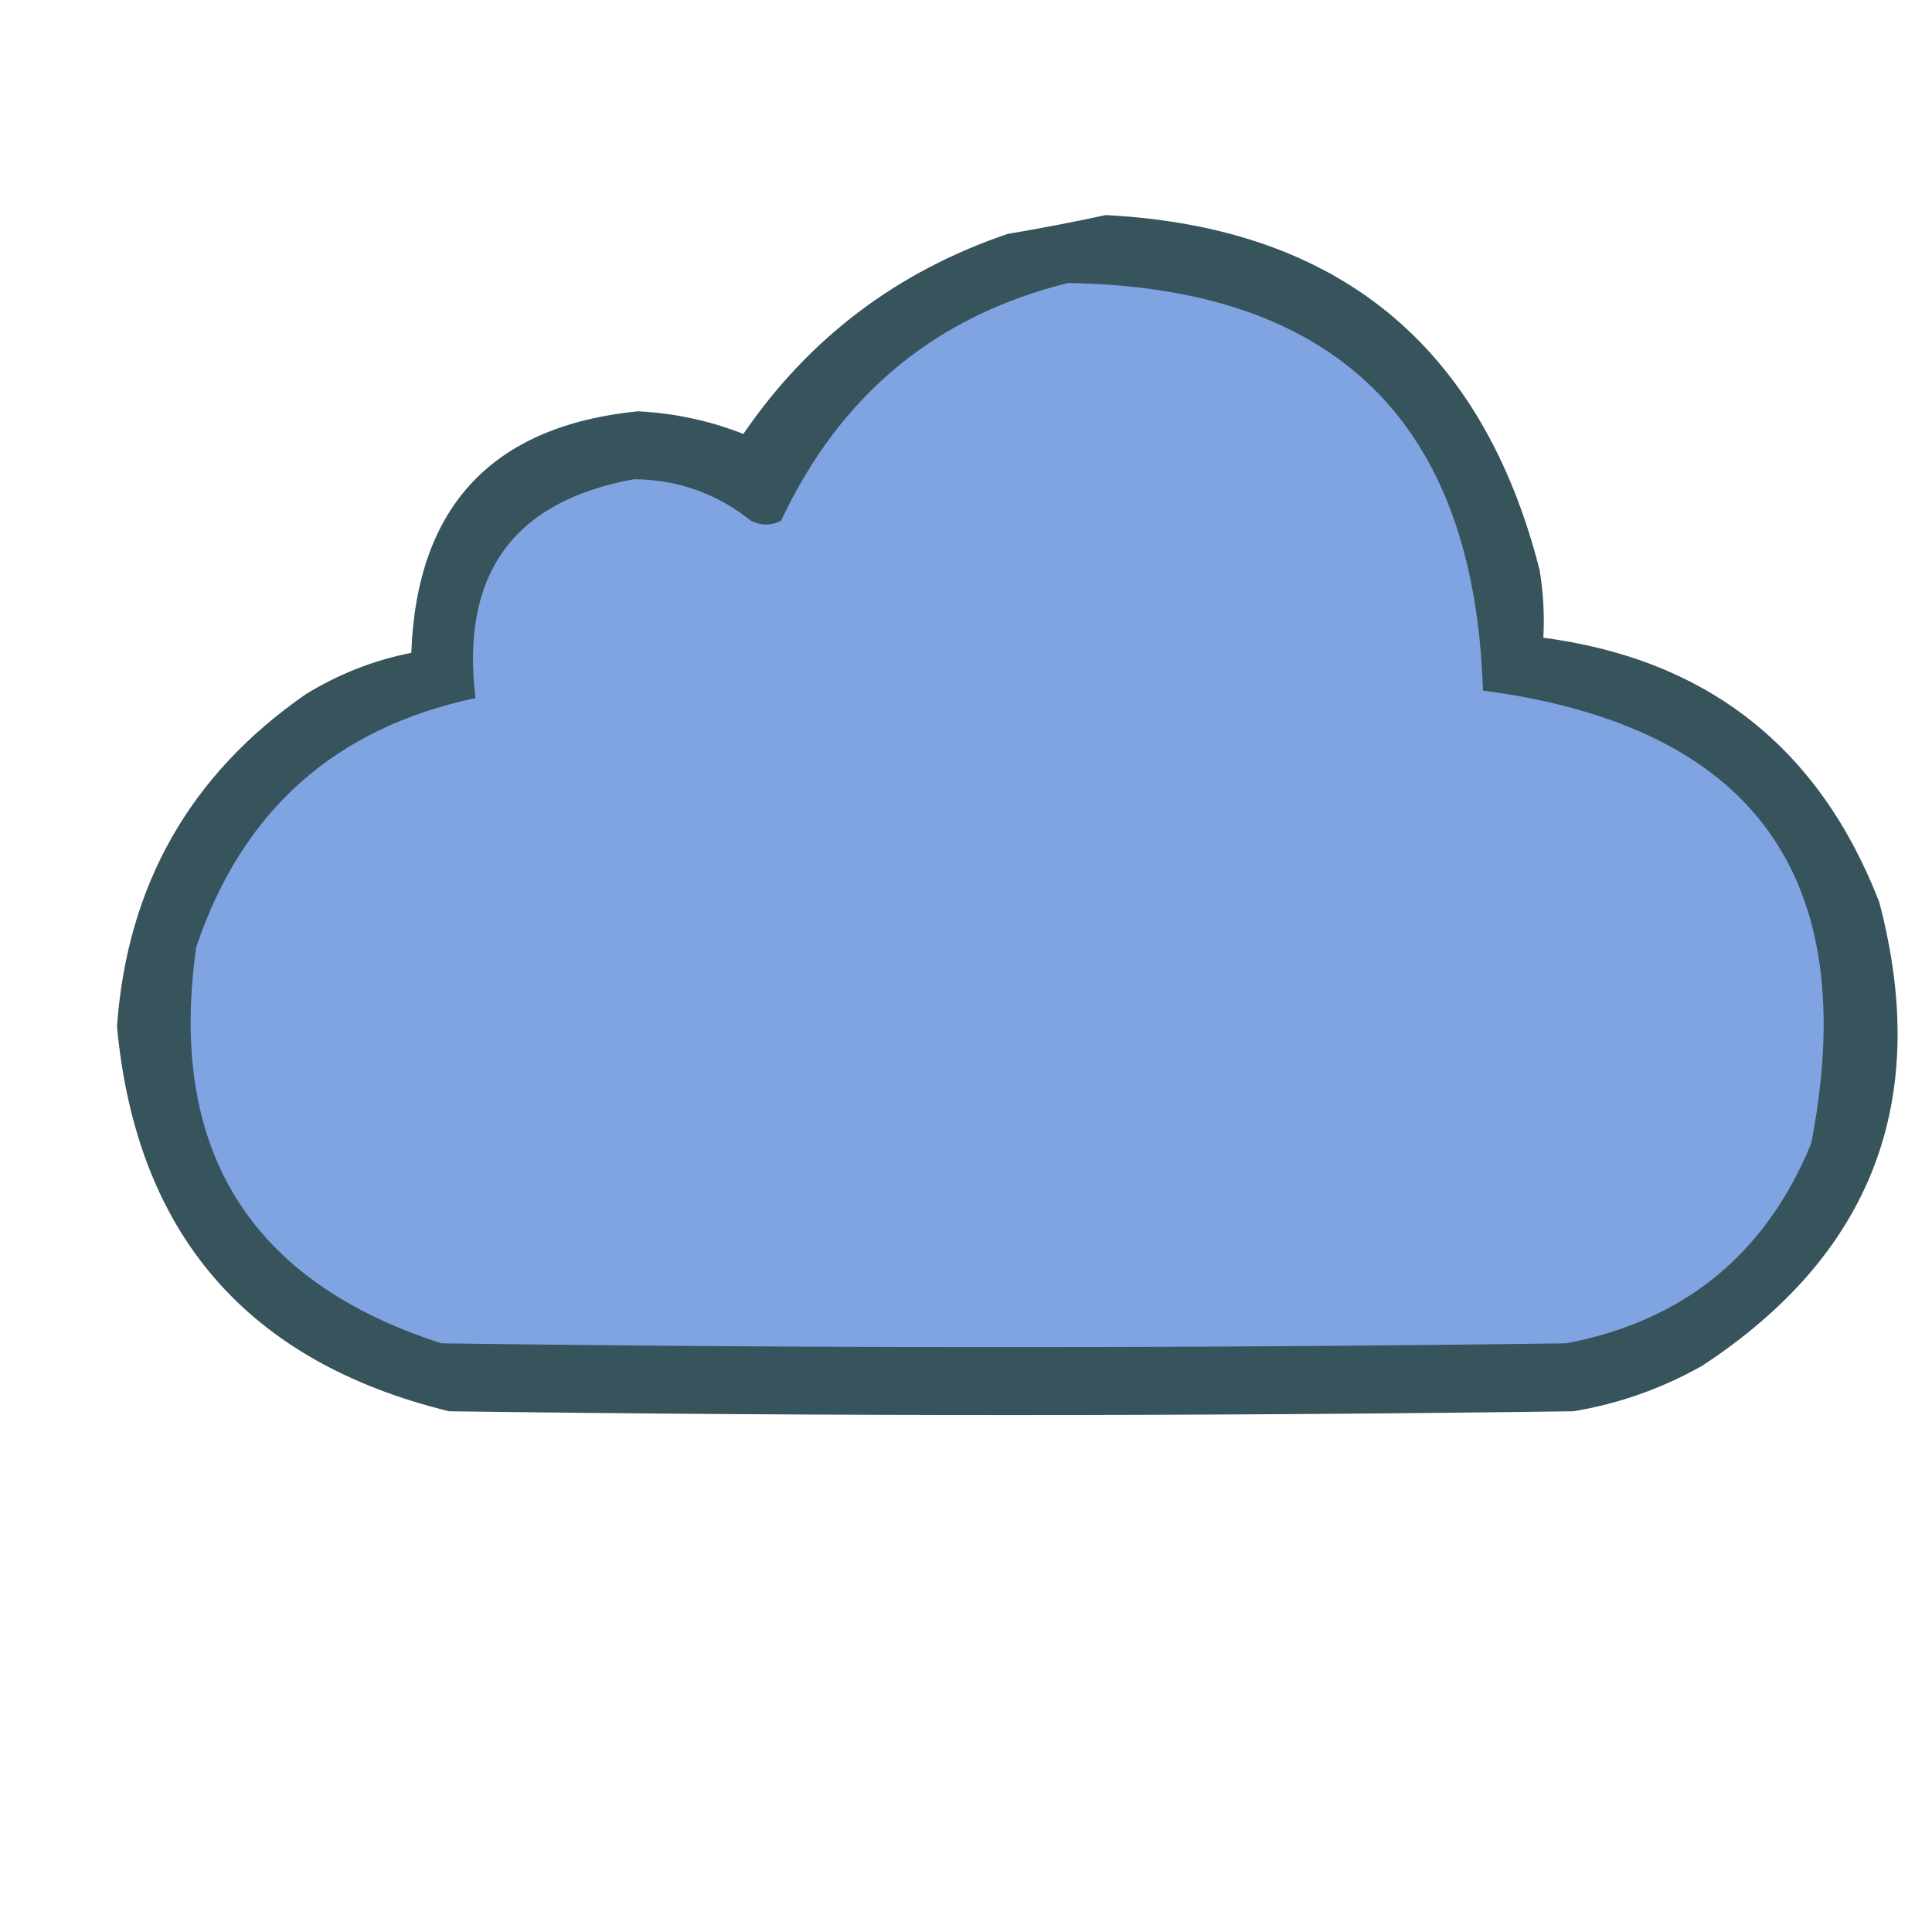 <?xml version="1.0" encoding="UTF-8"?>
<!DOCTYPE svg PUBLIC "-//W3C//DTD SVG 1.1//EN" "http://www.w3.org/Graphics/SVG/1.1/DTD/svg11.dtd">
<svg xmlns="http://www.w3.org/2000/svg" version="1.1" width="256px" height="256px" style="shape-rendering:geometricPrecision; text-rendering:geometricPrecision; image-rendering:optimizeQuality; fill-rule:evenodd; clip-rule:evenodd" xmlns:xlink="http://www.w3.org/1999/xlink">
<g><path style="opacity:0.965" fill="#314e56" d="M 146.5,28.5 C 177.233,30.07 196.399,45.736 204,75.5C 204.498,78.482 204.665,81.482 204.5,84.5C 226.211,87.373 241.044,99.04 249,119.5C 255.933,145.708 248.099,166.208 225.5,181C 220.184,183.994 214.518,185.994 208.5,187C 158.833,187.667 109.167,187.667 59.5,187C 32.725,180.451 18.058,163.451 15.5,136C 16.854,117.284 25.188,102.617 40.5,92C 44.863,89.316 49.53,87.482 54.5,86.5C 55.215,67.118 65.215,56.452 84.5,54.5C 89.345,54.735 94.011,55.735 98.5,57.5C 107.172,44.818 118.839,35.985 133.5,31C 137.988,30.24 142.322,29.407 146.5,28.5 Z"/></g>
<g><path style="opacity:1" fill="#80a3e2" d="M 141.5,37.5 C 177.042,38.043 195.376,56.043 196.5,91.5C 232.343,96.223 246.843,116.223 240,151.5C 233.952,166.216 223.119,175.049 207.5,178C 157.833,178.667 108.167,178.667 58.5,178C 33.039,169.819 22.206,152.319 26,125.5C 32.062,107.436 44.396,96.436 63,92.5C 61.024,76.062 68.024,66.395 84,63.5C 89.806,63.546 94.973,65.38 99.5,69C 100.833,69.667 102.167,69.667 103.5,69C 111.288,52.36 123.954,41.86 141.5,37.5 Z"/></g>
</svg>
